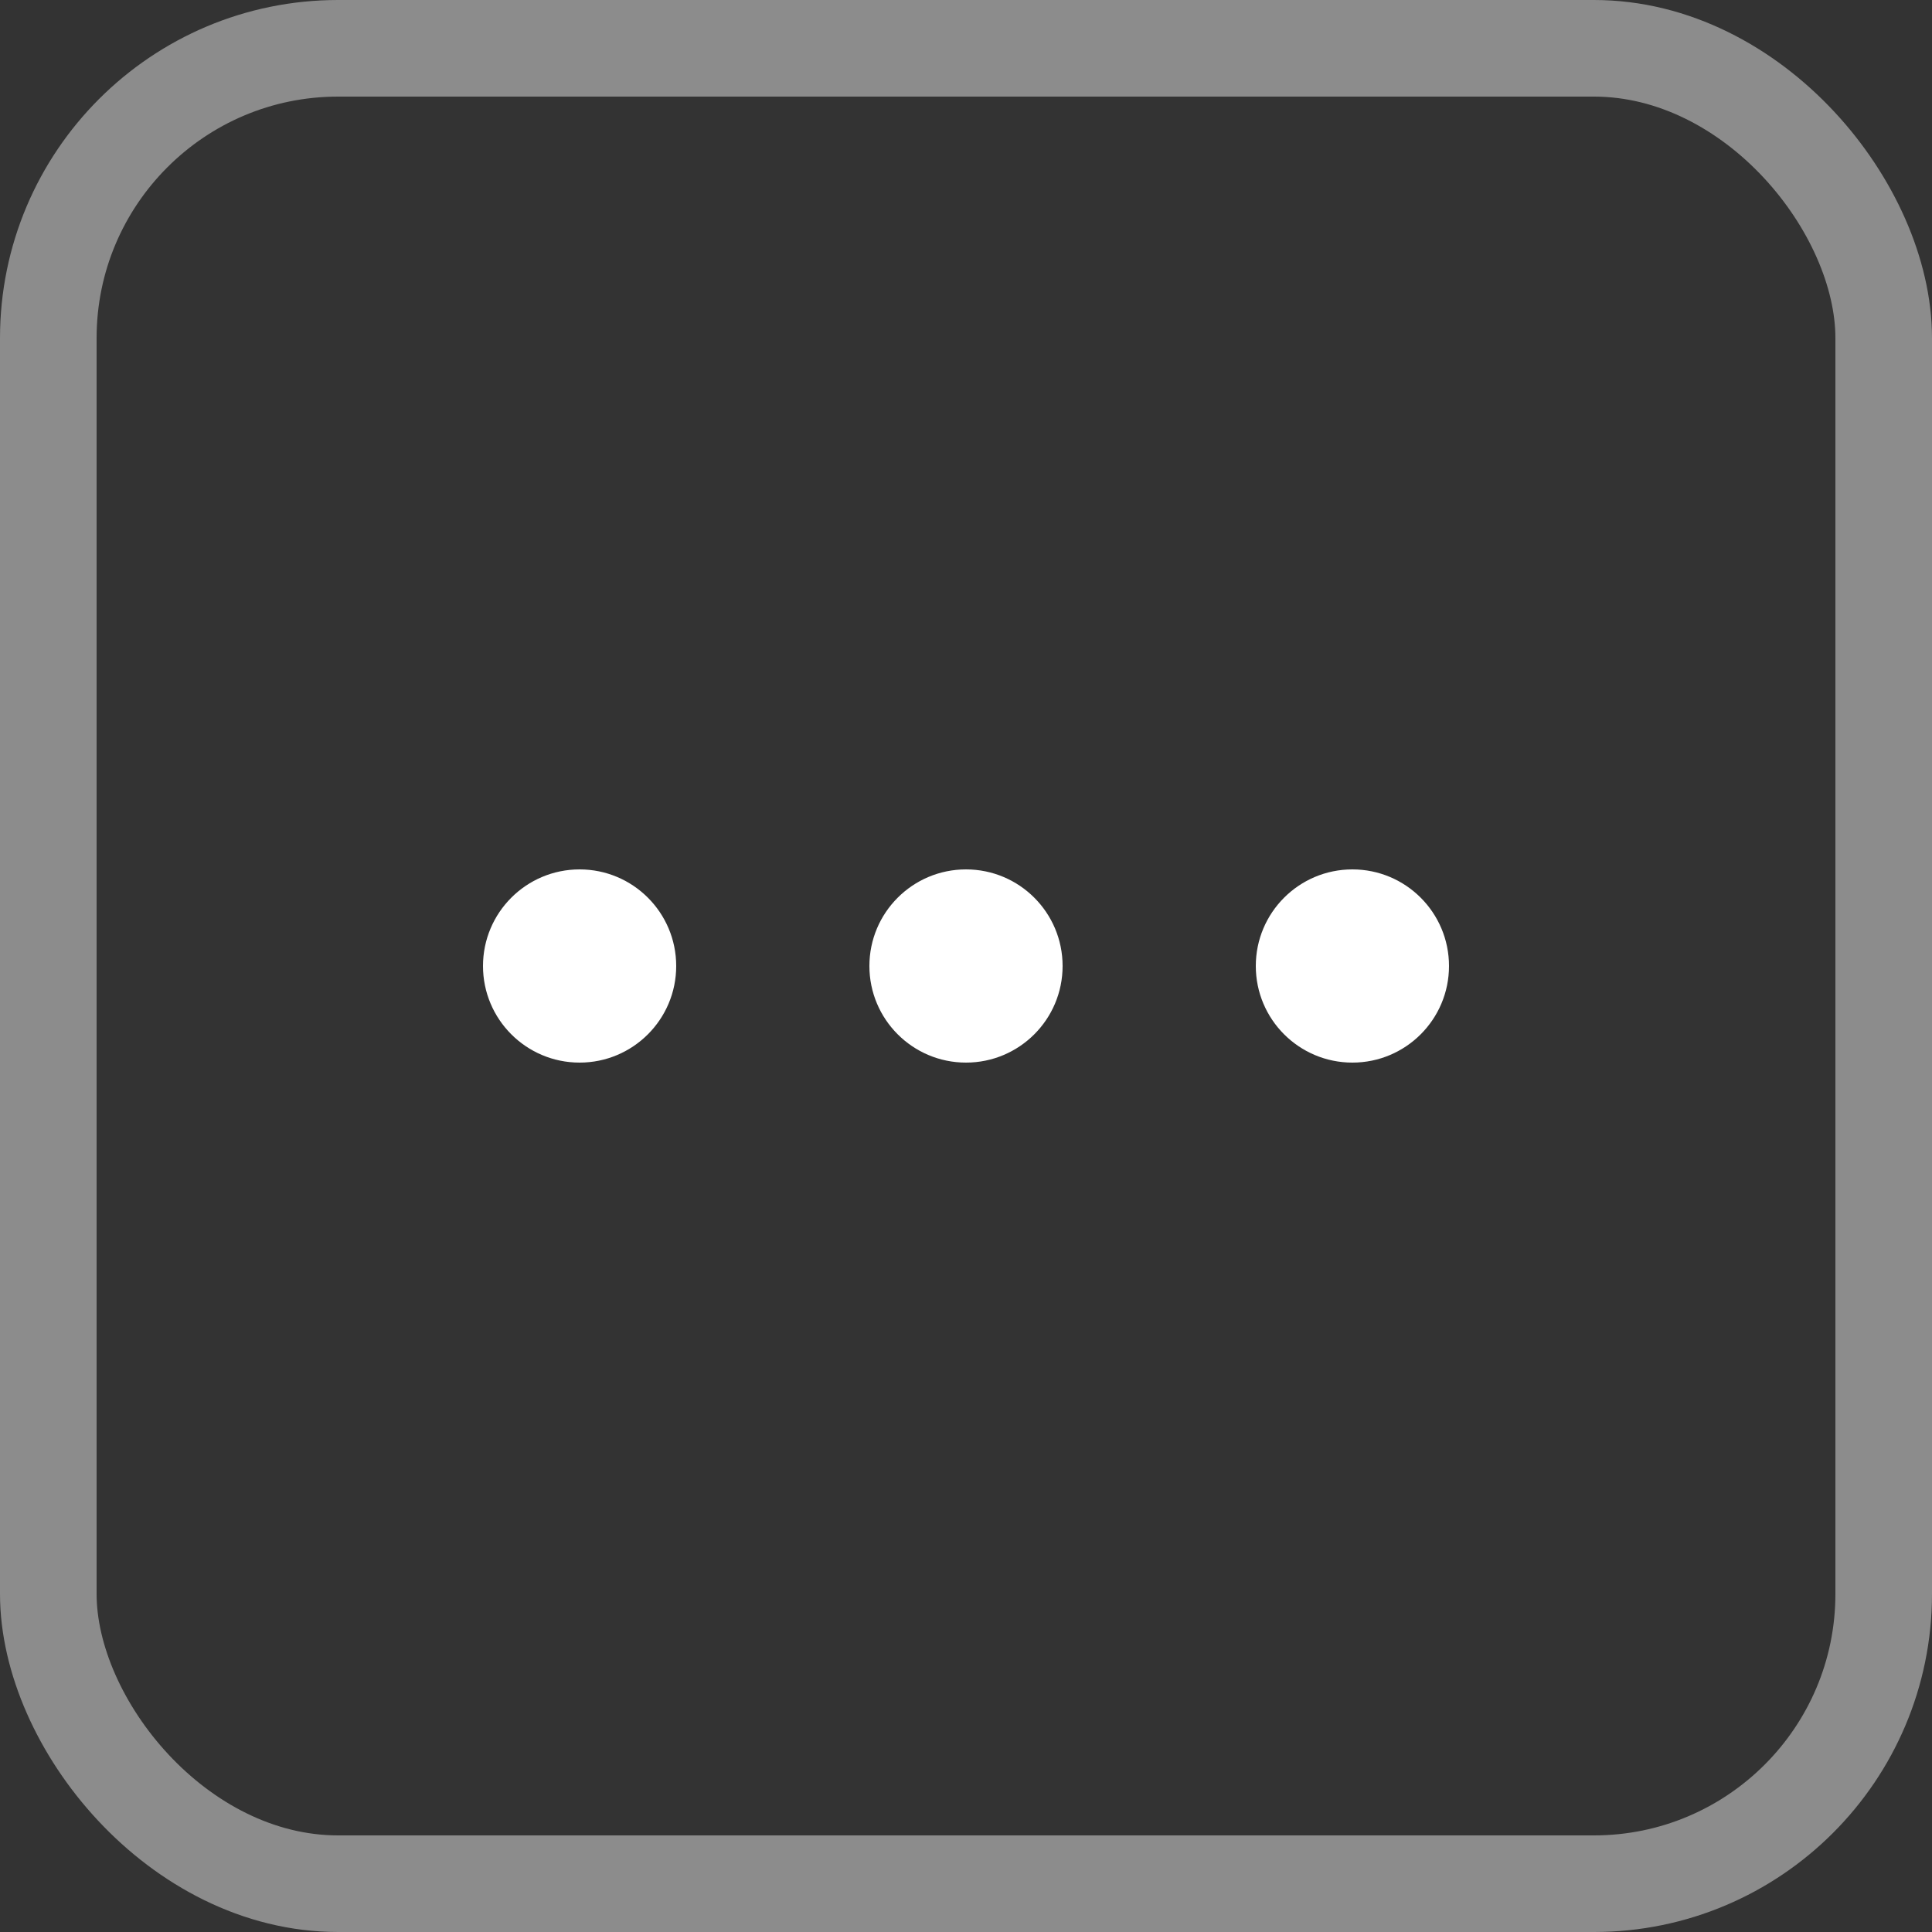 <svg width="20" height="20" viewBox="0 0 20 20" xmlns="http://www.w3.org/2000/svg"><rect x="0" y="0" width="20" height="20" fill="#333333" stroke="none"/><rect x=".5" y=".5" width="19" height="19" rx="3" ry="3" fill="none" stroke="#8c8c8c"/><circle cx="6" cy="10" r="1" fill="#fff"/><circle cx="10" cy="10" r="1" fill="#fff"/><circle cx="14" cy="10" r="1" fill="#fff"/></svg>
